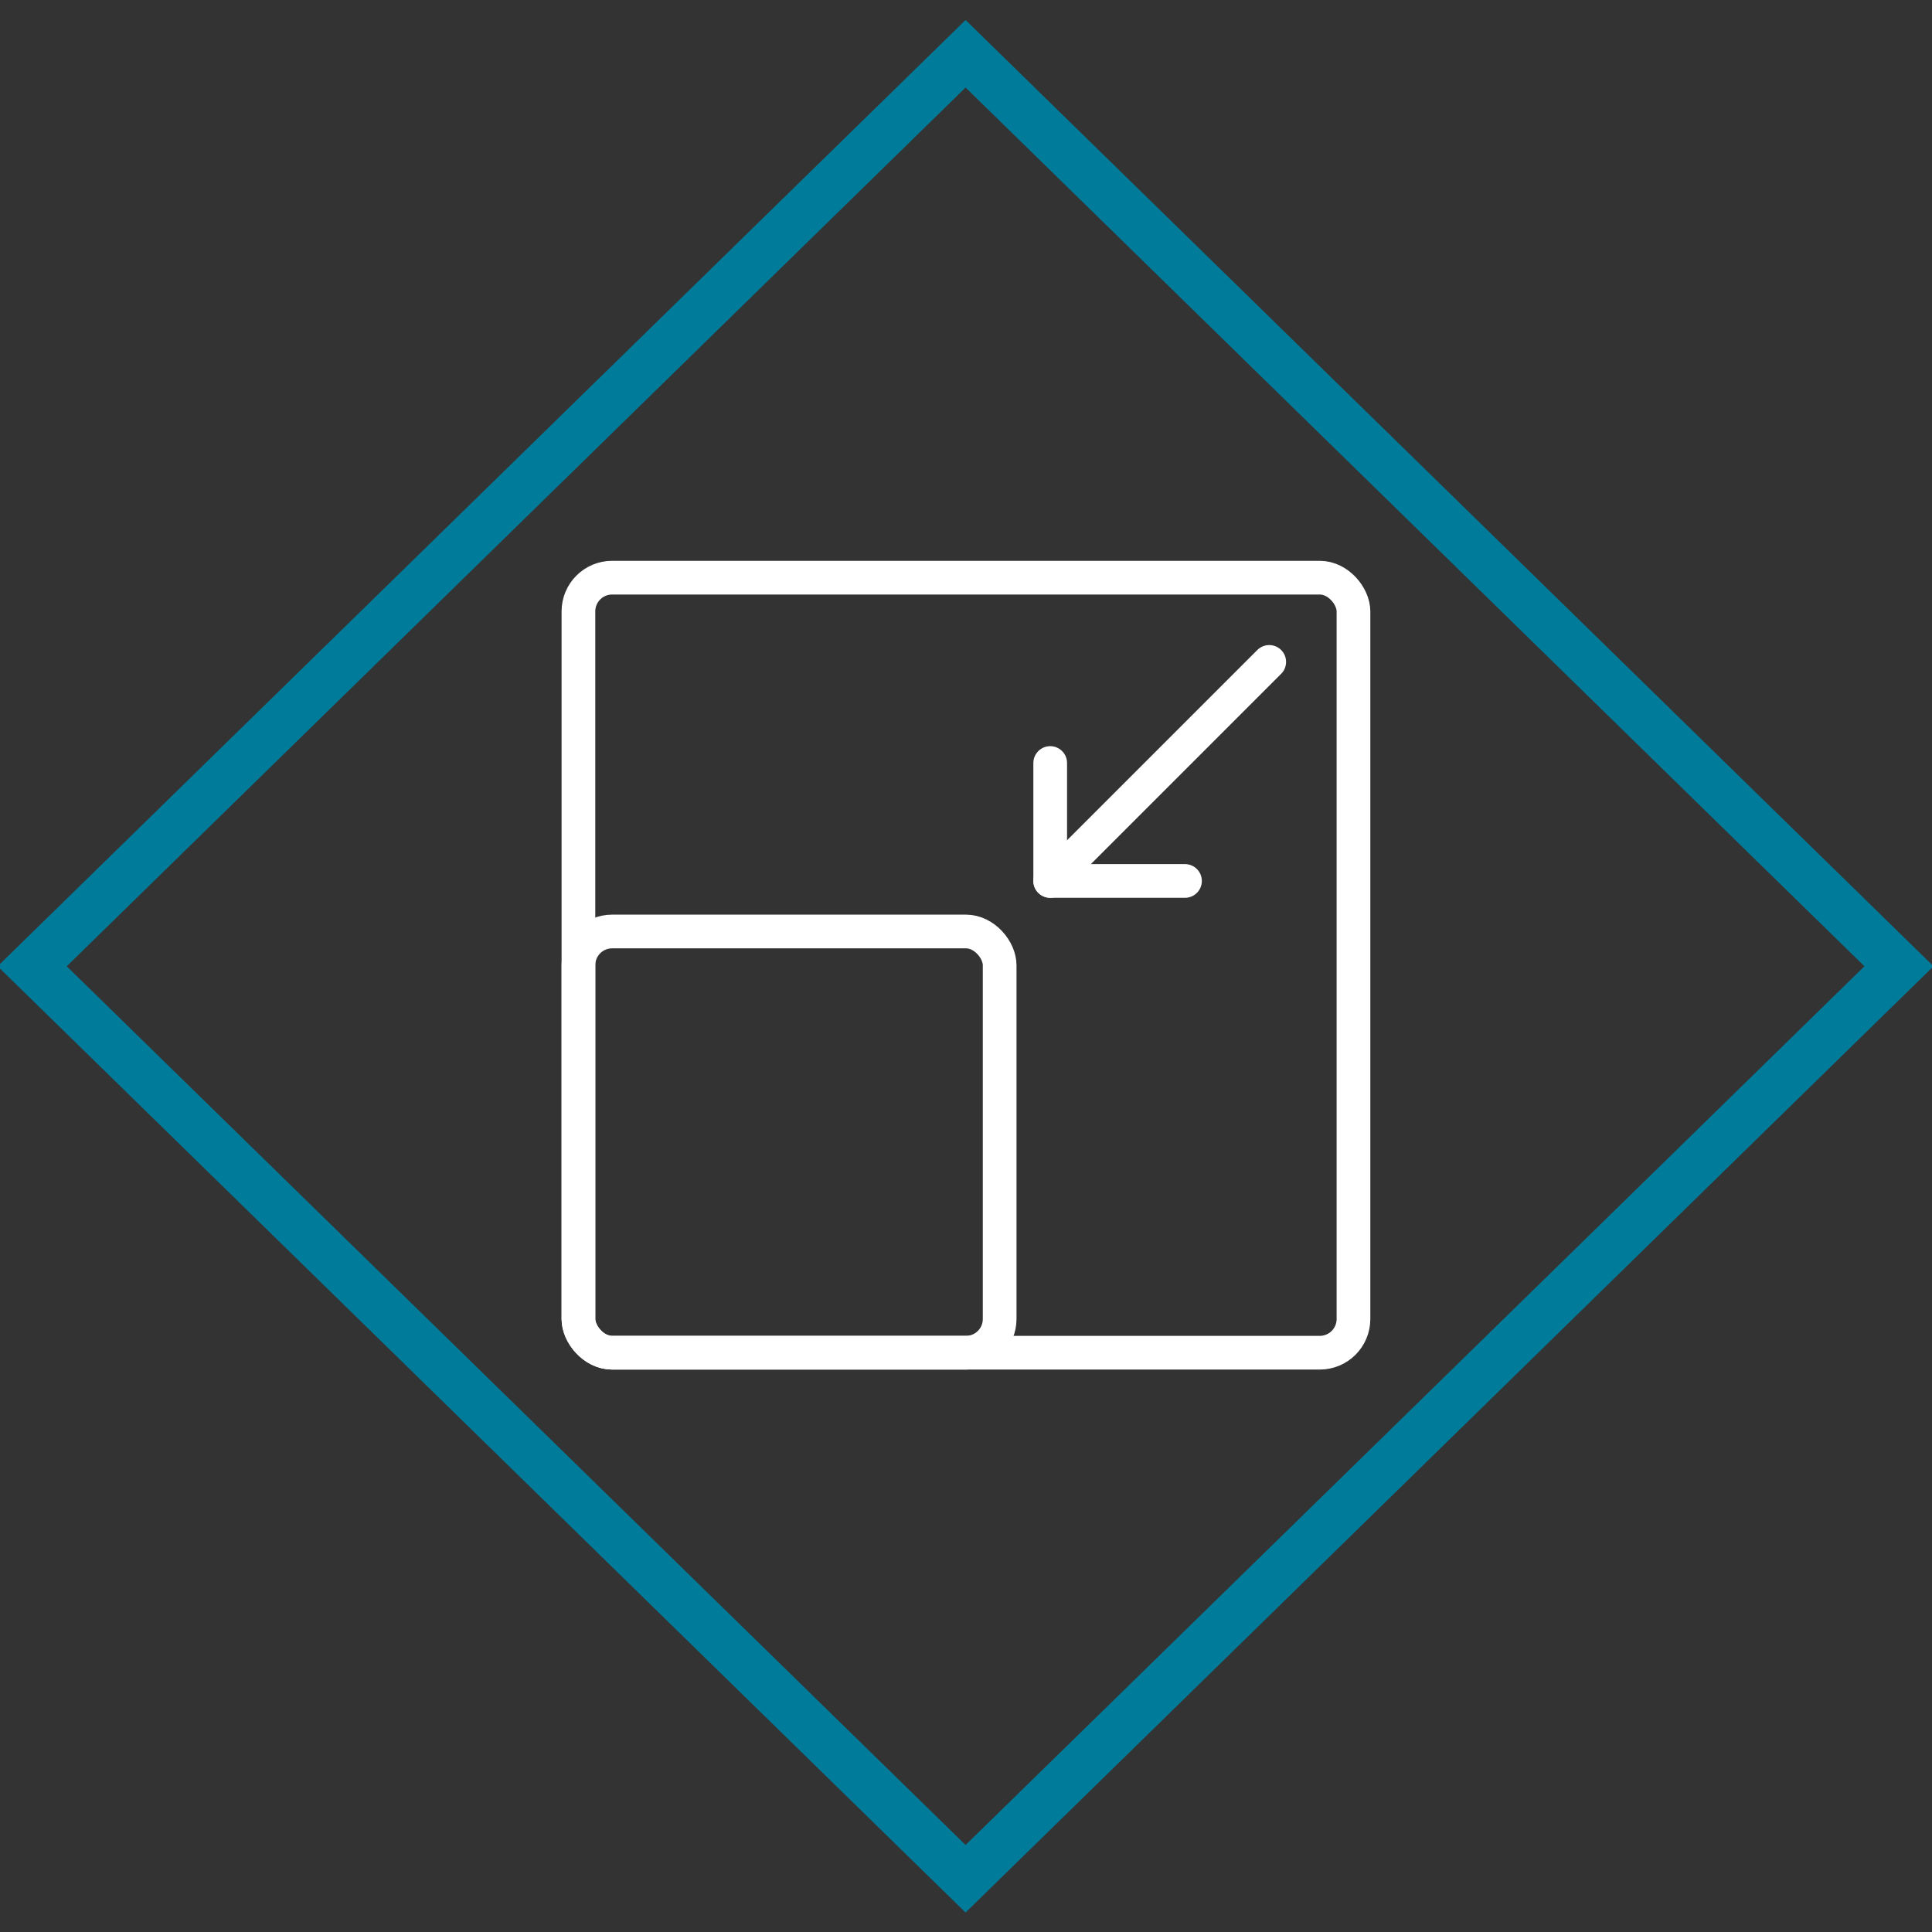 <?xml version="1.0" encoding="UTF-8" standalone="no"?>
<svg
   xmlns:dc="http://purl.org/dc/elements/1.1/"
   xmlns:cc="http://creativecommons.org/ns#"
   xmlns:rdf="http://www.w3.org/1999/02/22-rdf-syntax-ns#"
   xmlns:svg="http://www.w3.org/2000/svg"
   xmlns="http://www.w3.org/2000/svg"
   xmlns:sodipodi="http://sodipodi.sourceforge.net/DTD/sodipodi-0.dtd"
   xmlns:inkscape="http://www.inkscape.org/namespaces/inkscape"
   data-name="Layer 1"
   id="Layer_1"
   viewBox="0 0 480 480"
   version="1.1"
   inkscape:version="0.91 r13725"
   sodipodi:docname="Outline design.svg"
   width="480"
   height="480">
  <rect x="0" y="0" width="480" height="480" fill="#333333" stroke="none"/>
  <sodipodi:namedview
     pagecolor="#ffffff"
     bordercolor="#666666"
     borderopacity="1"
     objecttolerance="10"
     gridtolerance="10"
     guidetolerance="10"
     inkscape:pageopacity="0"
     inkscape:pageshadow="2"
     inkscape:window-width="1920"
     inkscape:window-height="1017"
     id="namedview17"
     showgrid="false"
     inkscape:zoom="0.61458333"
     inkscape:cx="-15.516855"
     inkscape:cy="92.949973"
     inkscape:window-x="1272"
     inkscape:window-y="-8"
     inkscape:window-maximized="1"
     inkscape:current-layer="Layer_1" />
  <defs
     id="defs3">
    <style
       id="style5">.cls-1{fill:none;stroke:#000;stroke-linecap:round;stroke-linejoin:round;stroke-width:2px;}</style>
  </defs>
  <g
     id="g4153"
     transform="matrix(4.186,0,0,4.186,139.525,-1669.017)"
     style="stroke:#ffffff;fill:none;stroke-opacity:1">
    <rect
       style="fill:none;stroke:#ffffff;stroke-width:2px;stroke-linecap:round;stroke-linejoin:round;stroke-opacity:1"
       id="rect9"
       y="433"
       x="1"
       width="46"
       ry="2"
       rx="2"
       height="46"
       class="cls-1" />
    <rect
       style="fill:none;stroke:#ffffff;stroke-width:2px;stroke-linecap:round;stroke-linejoin:round;stroke-opacity:1"
       id="rect11"
       y="454"
       x="1"
       width="25"
       ry="2"
       rx="2"
       height="25"
       class="cls-1" />
    <line
       style="fill:none;stroke:#ffffff;stroke-width:2px;stroke-linecap:round;stroke-linejoin:round;stroke-opacity:1"
       id="line13"
       y2="451"
       y1="438"
       x2="29"
       x1="42"
       class="cls-1" />
    <polyline
       transform="translate(0,432)"
       style="fill:none;stroke:#ffffff;stroke-width:2px;stroke-linecap:round;stroke-linejoin:round;stroke-opacity:1"
       id="polyline15"
       points="37 19 29 19 29 12"
       class="cls-1" />
  </g>
  <rect
     style="display:inline;fill:none;fill-opacity:0.941;stroke:#007b9a;stroke-width:12.002;stroke-miterlimit:4;stroke-dasharray:none;stroke-opacity:1"
     id="rect4382"
     width="324.332"
     height="324.332"
     x="177.315"
     y="-158.203"
     transform="matrix(0.715,0.699,-0.715,0.699,0,0)"
     inkscape:export-xdpi="299.97821"
     inkscape:export-ydpi="299.97821" />
</svg>
